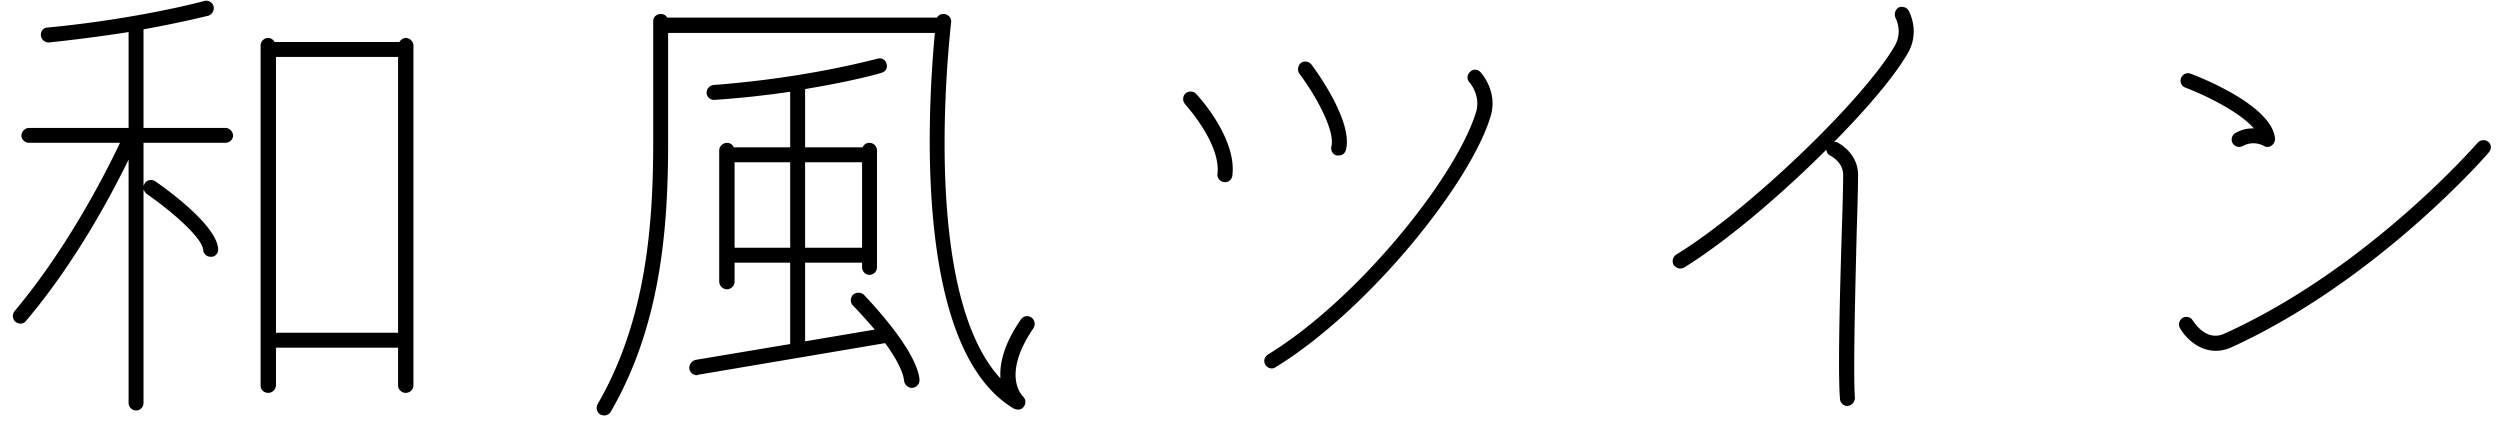 <svg xmlns="http://www.w3.org/2000/svg" width="188" height="32" viewBox="0 0 188 32"><path d="M187.164 11.455c-.068.102-8.364 9.656-19.414 14.688-.408.17-.782.238-1.122.238-1.326 0-2.312-1.02-2.686-1.7-.17-.272-.068-.612.204-.782.238-.136.612-.068.748.204.068.068.986 1.632 2.38.986 10.846-4.896 18.972-14.28 19.04-14.348a.587.587 0 0 1 .816-.068c.238.204.238.544.034.782zm-16.966-.51c-.034 0-.714-.408-1.53.034a.64.64 0 0 1-.272.068.558.558 0 0 1-.272-1.054c.476-.272.918-.34 1.326-.34h.034c-.986-1.156-3.366-2.38-5.134-3.06a.555.555 0 0 1-.34-.714.555.555 0 0 1 .714-.34c.646.238 6.154 2.38 6.358 4.896 0 .238-.102.408-.306.544a.515.515 0 0 1-.578-.034zm-32.273-.272c.102 0 .17 0 .238.034.068.034 1.564.782 1.564 2.448 0 .646-.034 2.244-.102 4.25-.102 4.182-.272 10.54-.136 12.512a.623.623 0 0 1-.544.612h-.034a.56.56 0 0 1-.544-.544c-.17-2.006 0-8.16.136-12.614.068-1.972.102-3.57.102-4.216 0-.952-.884-1.394-.918-1.428a.511.511 0 0 1-.34-.476c-3.468 3.468-7.616 6.97-10.71 8.874-.102.034-.17.068-.272.068-.204 0-.374-.102-.51-.272a.597.597 0 0 1 .204-.782c5.406-3.298 14.144-11.696 16.456-15.742.578-1.054.034-2.04.034-2.04a.634.634 0 0 1 .204-.782c.272-.136.646-.034.782.238.034.068.85 1.53-.034 3.128-.986 1.734-3.06 4.182-5.576 6.732zM95.939 27.605a.548.548 0 0 1-.306.102.586.586 0 0 1-.476-.272c-.17-.272-.068-.612.204-.782 6.867-4.216 14.177-13.43 15.639-18.224.374-1.224-.476-2.244-.51-2.244a.546.546 0 0 1 .068-.782c.204-.238.578-.204.782.034.068.068 1.326 1.462.748 3.332-1.496 4.964-9.078 14.484-16.149 18.836zm4.725-15.912h-.136c-.306-.068-.476-.374-.408-.68.306-1.224-1.292-4.012-2.413-5.474a.63.63 0 0 1 .135-.816c.238-.17.612-.102.782.136.34.442 3.162 4.318 2.584 6.426a.542.542 0 0 1-.544.408zm-8.533 2.006h-.068c-.306-.034-.544-.306-.51-.612.272-2.312-2.414-5.202-2.414-5.236a.585.585 0 0 1 0-.816c.238-.204.612-.204.816.034.136.136 3.06 3.298 2.72 6.12a.552.552 0 0 1-.544.51zM76.932 29.815c.204.204.238.51.068.748a.495.495 0 0 1-.442.238c-.102 0-.204-.034-.306-.068-7.412-4.386-6.562-21.692-5.95-28.254H50.243v8.194c0 6.358-.51 13.736-4.318 20.298a.586.586 0 0 1-.476.272.993.993 0 0 1-.306-.068.597.597 0 0 1-.204-.782c3.672-6.324 4.182-13.532 4.182-19.72V1.595c0-.306.238-.544.578-.544.204 0 .374.102.476.272h20.297c.068-.17.272-.272.476-.272.34 0 .612.272.578.612-.544 5.066-1.7 20.944 3.706 26.792-.068-1.088.238-2.55 1.53-4.42a.562.562 0 0 1 .782-.17c.272.17.34.544.17.816-2.414 3.536-.85 5.066-.782 5.134zm-46.998-.85v-2.822h-9.18v2.856c-.034.306-.272.544-.578.544-.34 0-.578-.238-.578-.544V3.431c0-.306.238-.578.578-.578.204 0 .374.136.476.306h9.384c.102-.17.272-.306.476-.306.306 0 .578.272.578.578v25.534c0 .34-.272.578-.578.578a.573.573 0 0 1-.578-.578zm0-24.684h-9.18v20.74h9.18V4.281zm-19.142 6.46v3.23l.102-.204a.579.579 0 0 1 .782-.136c.782.544 4.59 3.264 4.726 5.066.034.34-.204.612-.51.612h-.034a.56.56 0 0 1-.578-.51c-.068-.952-2.516-3.026-4.25-4.216a1.036 1.036 0 0 1-.238-.34v16.048c0 .306-.238.578-.544.578a.573.573 0 0 1-.578-.578V11.999c-1.224 2.516-3.944 7.684-7.717 12.138a.531.531 0 0 1-.408.204.713.713 0 0 1-.374-.136.587.587 0 0 1-.068-.816c4.079-4.862 6.935-10.574 7.921-12.648H2.191c-.306 0-.578-.238-.578-.544 0-.306.272-.578.578-.578H9.67V2.411c-1.734.272-3.74.544-5.984.782h-.034a.587.587 0 0 1-.577-.51c-.034-.34.204-.612.509-.612C10.35 1.425 15.314.099 15.382.065a.584.584 0 0 1 .68.408.61.61 0 0 1-.408.714c-.034 0-1.87.476-4.862 1.02v7.412h6.154c.306 0 .578.272.578.578 0 .306-.272.544-.578.544h-6.154zm48.63 15.13v-6.12h-4.181v1.428a.596.596 0 0 1-.578.578.596.596 0 0 1-.578-.578v-9.86c0-.306.272-.578.578-.578.238 0 .442.136.51.34h4.249V6.899a72.785 72.785 0 0 1-5.677.612h-.034a.56.56 0 0 1-.578-.51c0-.306.204-.578.544-.612 7.207-.544 12.205-1.972 12.307-1.972a.523.523 0 0 1 .68.374.514.514 0 0 1-.374.68c-.034.034-2.21.646-5.746 1.224v4.386h4.318c.102-.204.272-.34.51-.34.34 0 .578.272.578.578v8.772a.573.573 0 0 1-.578.578c-.306 0-.544-.272-.544-.578v-.34h-4.284v5.916l5.236-.884c-.646-.748-1.258-1.428-1.632-1.802-.238-.238-.204-.578 0-.816a.62.62 0 0 1 .816 0c.408.442 3.944 4.114 4.182 6.358a.59.59 0 0 1-.578.646.616.616 0 0 1-.578-.51c-.068-.748-.68-1.836-1.428-2.856l-14.075 2.38c-.034 0-.068.034-.068.034-.272 0-.544-.204-.578-.476a.631.631 0 0 1 .476-.68l7.105-1.19zm0-13.668h-4.181v6.426h4.181v-6.426zm1.122 6.426h4.284v-6.426h-4.284v6.426z"/></svg>